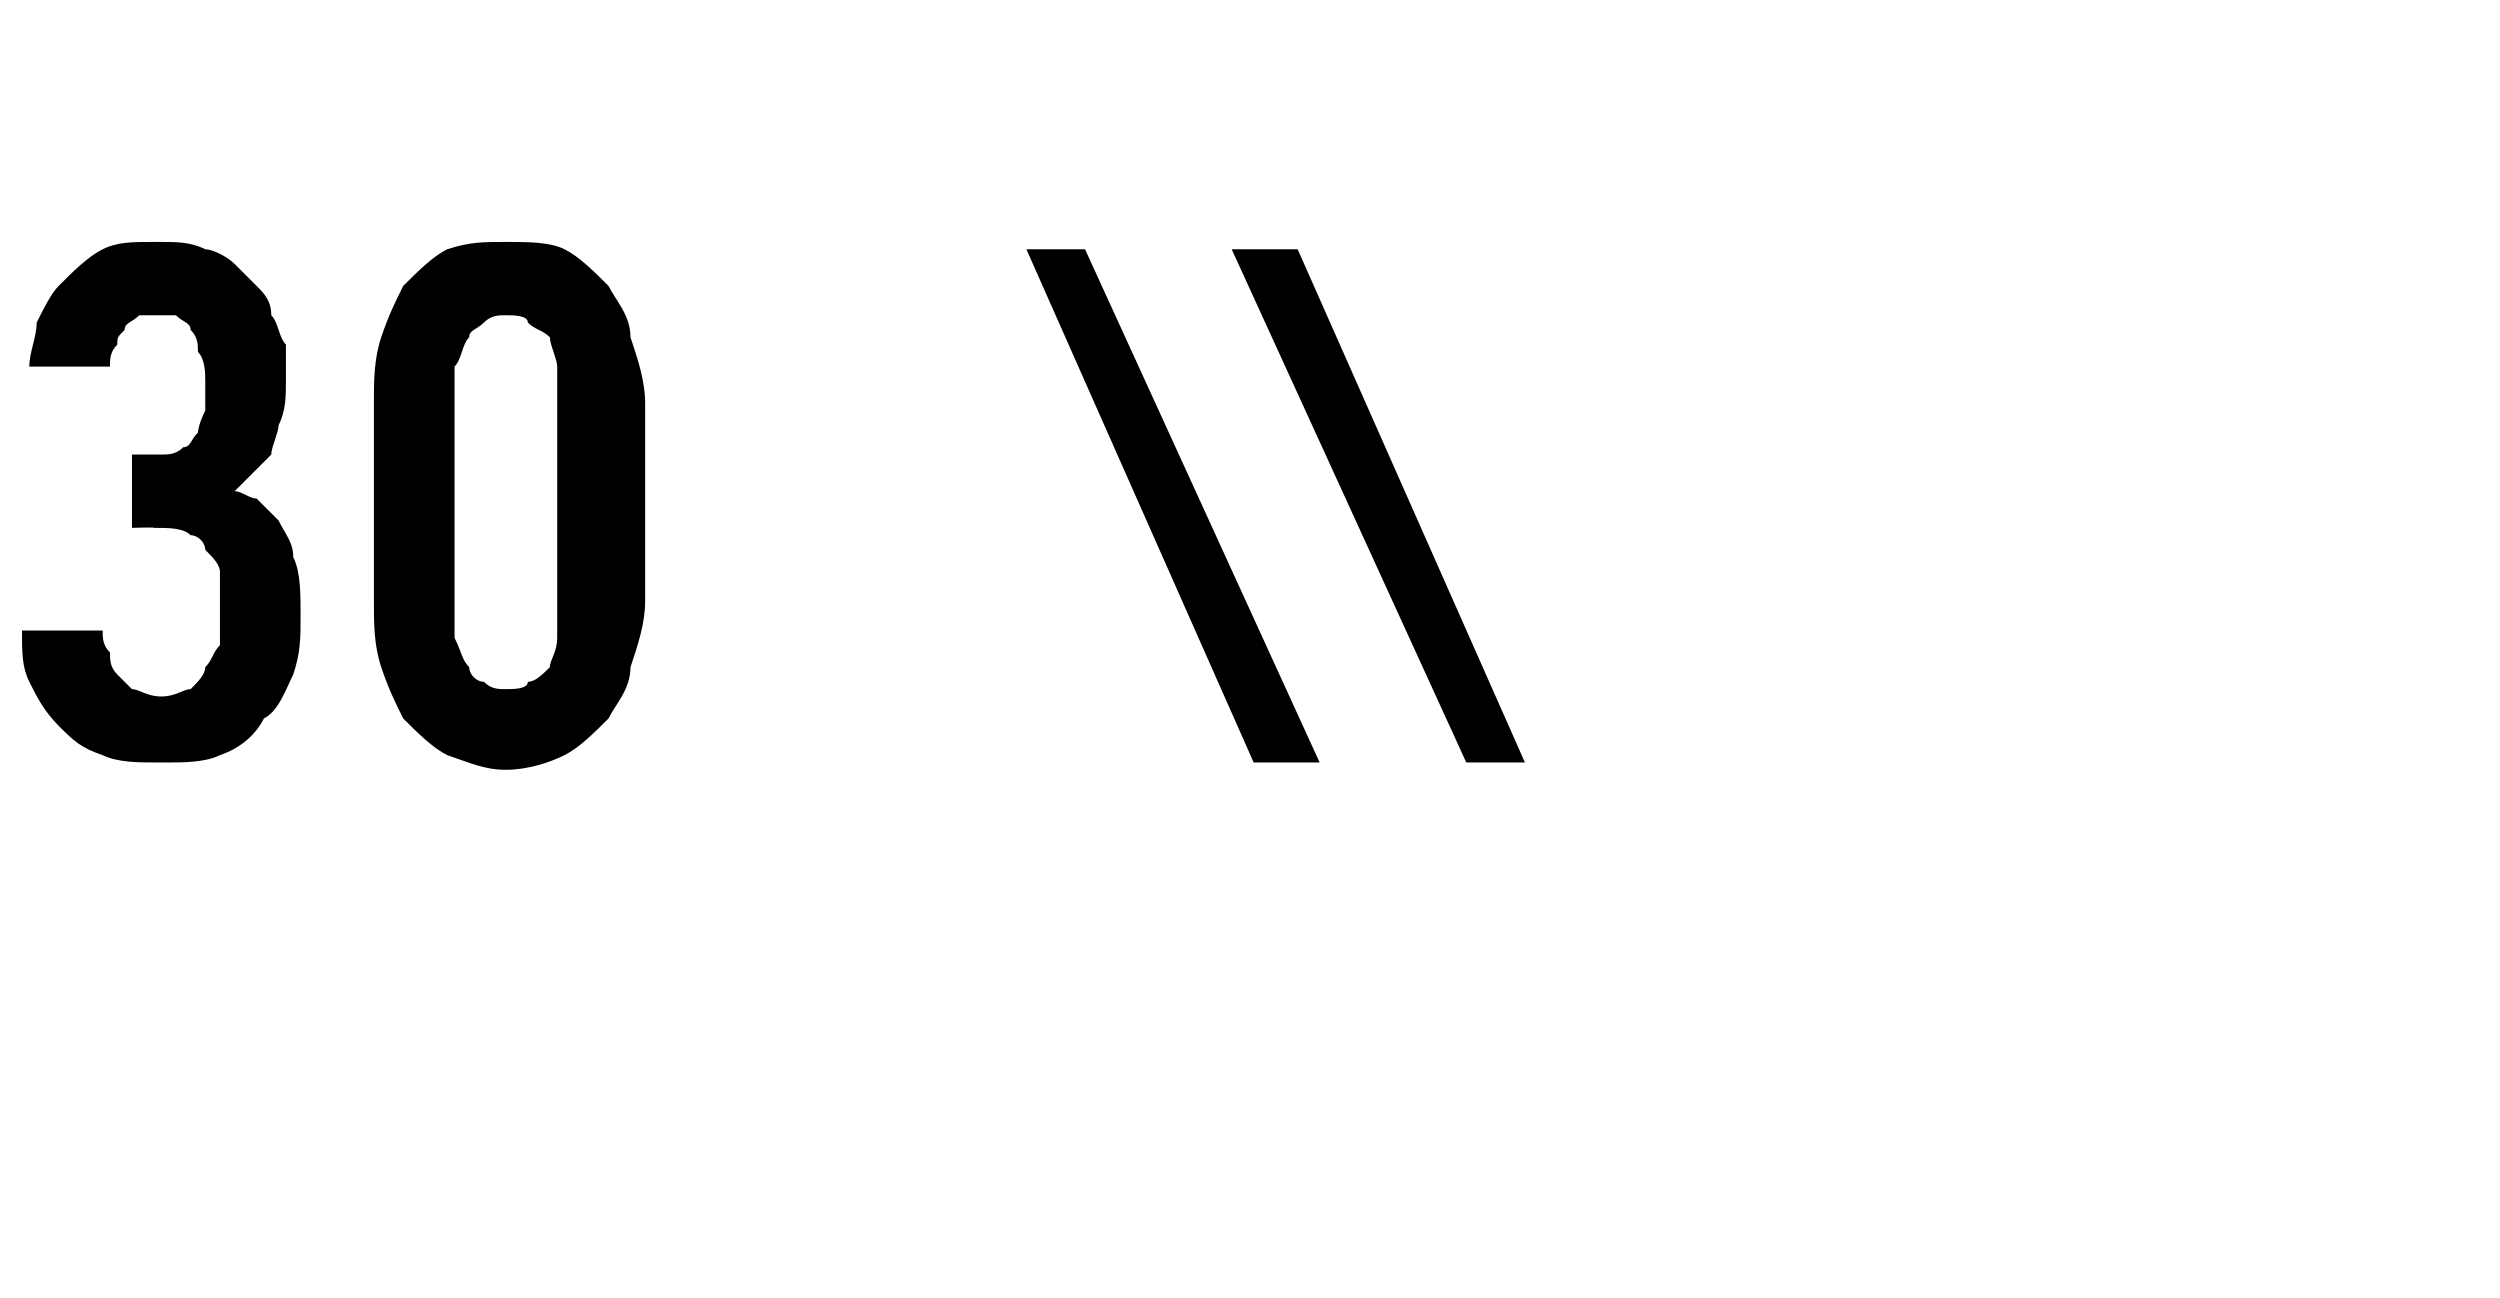 <?xml version="1.0" standalone="no"?>
<!DOCTYPE svg PUBLIC "-//W3C//DTD SVG 1.1//EN" "http://www.w3.org/Graphics/SVG/1.1/DTD/svg11.dtd">
<svg xmlns="http://www.w3.org/2000/svg" version="1.1" width="34.1px" height="17.7px" viewBox="0 -3 34.1 17.7" style="top:-3px">
  <desc>30 \\</desc>
  <defs/>
  <g id="Polygon373250">
    <path d="M 2.1 7.4 C 2.1 7.4 2.3 7.4 2.3 7.4 C 2.5 7.4 2.8 7.4 3 7.3 C 3.3 7.2 3.5 7 3.6 6.8 C 3.8 6.7 3.9 6.4 4 6.2 C 4.1 5.9 4.1 5.7 4.1 5.4 C 4.1 5.1 4.1 4.8 4 4.6 C 4 4.4 3.9 4.3 3.8 4.1 C 3.7 4 3.6 3.9 3.5 3.8 C 3.4 3.8 3.3 3.7 3.2 3.7 C 3.3 3.6 3.3 3.6 3.4 3.5 C 3.5 3.4 3.6 3.3 3.7 3.2 C 3.7 3.1 3.8 2.9 3.8 2.8 C 3.9 2.6 3.9 2.4 3.9 2.2 C 3.9 2 3.9 1.9 3.9 1.7 C 3.8 1.6 3.8 1.4 3.7 1.3 C 3.7 1.1 3.6 1 3.5 0.9 C 3.4 0.8 3.3 0.7 3.2 0.6 C 3.1 0.5 2.9 0.4 2.8 0.4 C 2.6 0.3 2.4 0.3 2.2 0.3 C 2.2 0.3 2.1 0.3 2.1 0.3 C 1.8 0.3 1.6 0.3 1.4 0.4 C 1.2 0.5 1 0.7 0.8 0.9 C 0.7 1 0.6 1.2 0.5 1.4 C 0.5 1.6 0.4 1.8 0.4 2 C 0.4 2 1.5 2 1.5 2 C 1.5 1.9 1.5 1.8 1.6 1.7 C 1.6 1.6 1.6 1.6 1.7 1.5 C 1.7 1.4 1.8 1.4 1.9 1.3 C 1.9 1.3 2 1.3 2.1 1.3 C 2.1 1.3 2.2 1.3 2.2 1.3 C 2.3 1.3 2.3 1.3 2.4 1.3 C 2.5 1.4 2.6 1.4 2.6 1.5 C 2.7 1.6 2.7 1.7 2.7 1.8 C 2.8 1.9 2.8 2.1 2.8 2.2 C 2.8 2.4 2.8 2.5 2.8 2.6 C 2.7 2.8 2.7 2.9 2.7 2.9 C 2.6 3 2.6 3.1 2.5 3.1 C 2.4 3.2 2.3 3.2 2.2 3.2 C 2.16 3.2 1.8 3.2 1.8 3.2 L 1.8 4.2 C 1.8 4.2 2.11 4.19 2.1 4.2 C 2.3 4.2 2.5 4.2 2.6 4.3 C 2.7 4.3 2.8 4.4 2.8 4.5 C 2.9 4.6 3 4.7 3 4.8 C 3 5 3 5.1 3 5.3 C 3 5.5 3 5.6 3 5.8 C 2.9 5.9 2.9 6 2.8 6.1 C 2.8 6.2 2.7 6.3 2.6 6.4 C 2.5 6.4 2.4 6.5 2.2 6.5 C 2.2 6.5 2.2 6.5 2.2 6.5 C 2 6.5 1.9 6.4 1.8 6.4 C 1.7 6.3 1.7 6.3 1.6 6.2 C 1.5 6.1 1.5 6 1.5 5.9 C 1.4 5.8 1.4 5.7 1.4 5.6 C 1.4 5.6 0.3 5.6 0.3 5.6 C 0.3 5.9 0.3 6.1 0.4 6.3 C 0.5 6.5 0.6 6.7 0.8 6.9 C 1 7.1 1.1 7.2 1.4 7.3 C 1.6 7.4 1.9 7.4 2.1 7.4 Z M 6.9 7.5 C 7.2 7.5 7.5 7.4 7.7 7.3 C 7.9 7.2 8.1 7 8.3 6.8 C 8.4 6.6 8.6 6.4 8.6 6.1 C 8.7 5.8 8.8 5.5 8.8 5.2 C 8.8 5.2 8.8 2.5 8.8 2.5 C 8.8 2.2 8.7 1.9 8.6 1.6 C 8.6 1.3 8.4 1.1 8.3 0.9 C 8.1 0.7 7.9 0.5 7.7 0.4 C 7.5 0.3 7.2 0.3 6.9 0.3 C 6.6 0.3 6.4 0.3 6.1 0.4 C 5.9 0.5 5.7 0.7 5.5 0.9 C 5.4 1.1 5.3 1.3 5.2 1.6 C 5.1 1.9 5.1 2.2 5.1 2.5 C 5.1 2.5 5.1 5.2 5.1 5.2 C 5.1 5.5 5.1 5.8 5.2 6.1 C 5.3 6.4 5.4 6.6 5.5 6.8 C 5.7 7 5.9 7.2 6.1 7.3 C 6.4 7.4 6.6 7.5 6.9 7.5 Z M 6.9 6.4 C 6.8 6.4 6.7 6.4 6.6 6.3 C 6.5 6.3 6.4 6.2 6.4 6.1 C 6.3 6 6.3 5.9 6.2 5.7 C 6.2 5.6 6.2 5.4 6.2 5.3 C 6.2 5.3 6.2 2.5 6.2 2.5 C 6.2 2.3 6.2 2.1 6.2 2 C 6.3 1.9 6.3 1.7 6.4 1.6 C 6.4 1.5 6.5 1.5 6.6 1.4 C 6.7 1.3 6.8 1.3 6.9 1.3 C 7 1.3 7.2 1.3 7.2 1.4 C 7.3 1.5 7.4 1.5 7.5 1.6 C 7.5 1.7 7.6 1.9 7.6 2 C 7.6 2.1 7.6 2.3 7.6 2.4 C 7.6 2.4 7.6 5.3 7.6 5.3 C 7.6 5.4 7.6 5.6 7.6 5.7 C 7.6 5.9 7.5 6 7.5 6.1 C 7.4 6.2 7.3 6.3 7.2 6.3 C 7.2 6.4 7 6.4 6.9 6.4 Z M 17.1 7.4 L 18 7.4 L 14.8 0.4 L 14 0.4 L 17.1 7.4 Z M 20 7.4 L 20.8 7.4 L 17.7 0.4 L 16.8 0.4 L 20 7.4 Z " stroke="none" fill="#000"/>
  </g>
</svg>